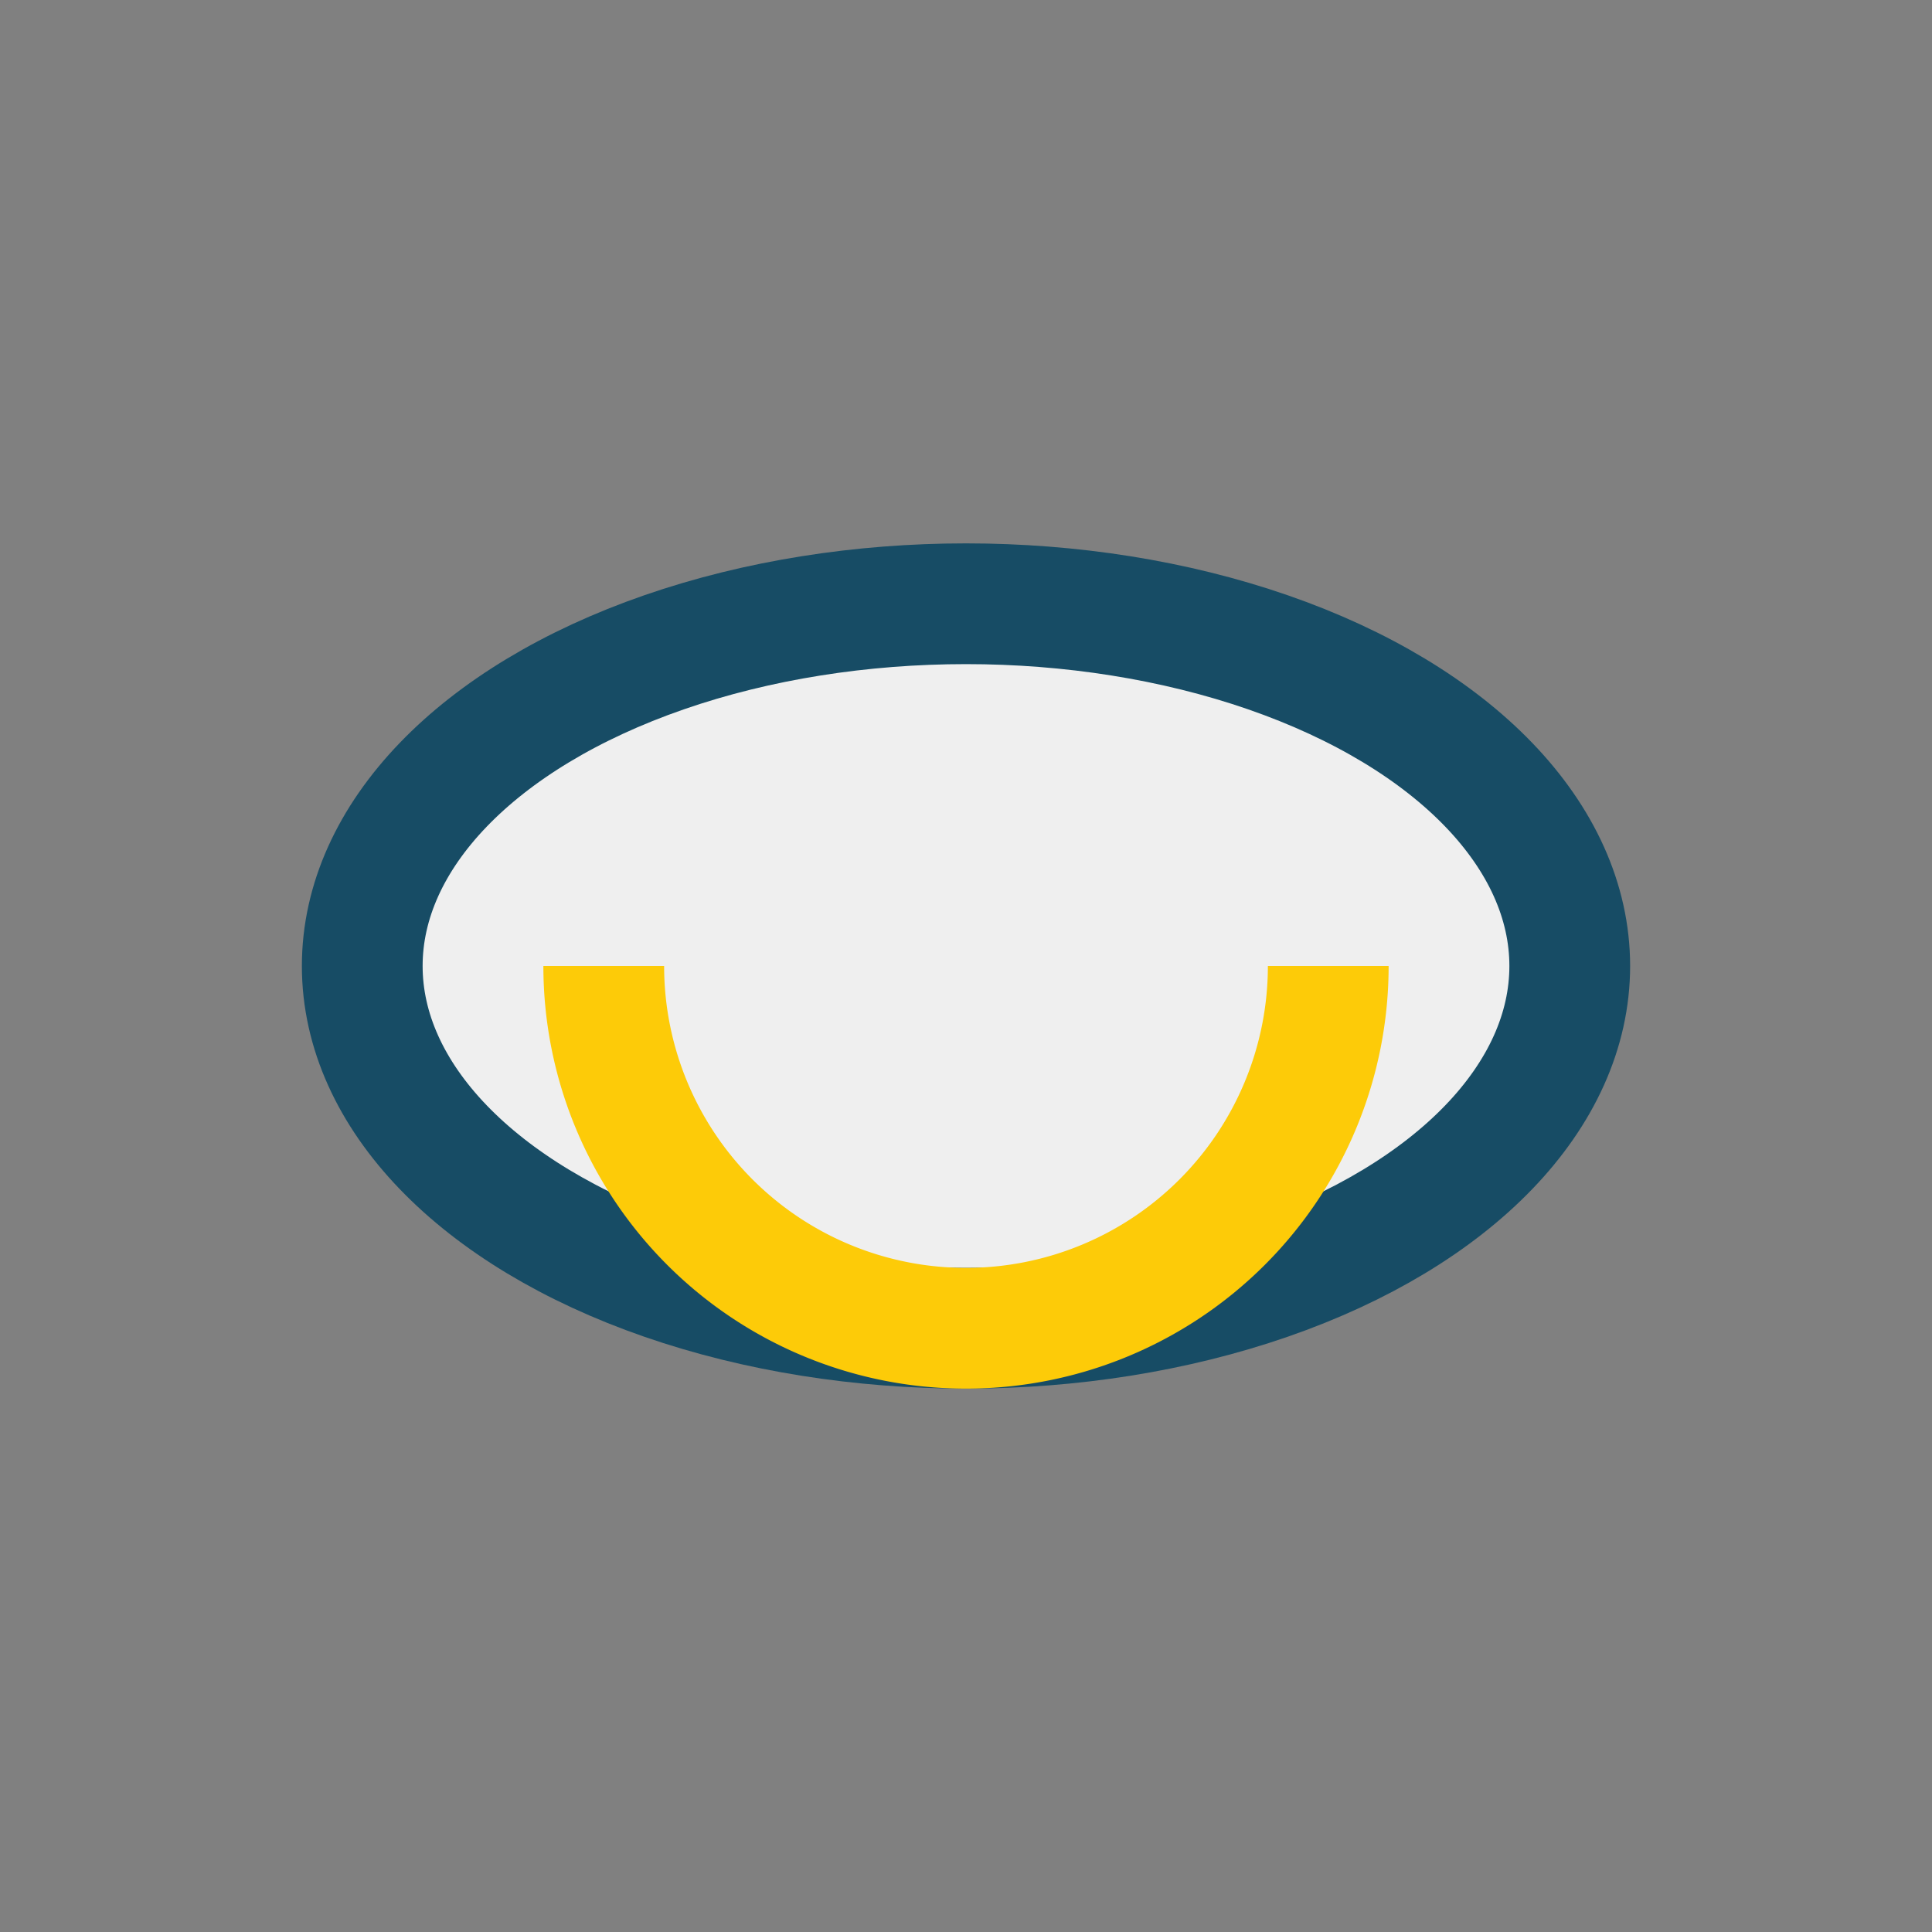 <?xml version="1.0" encoding="UTF-8"?>
<svg xmlns="http://www.w3.org/2000/svg" width="32" height="32" viewBox="0 0 32 32"><rect x="0" y="0" width="32" height="32" fill="#808080" stroke="none"/><ellipse cx="16" cy="16" rx="10" ry="6" fill="#EFEFEF" stroke="#174C65" stroke-width="2"/><path d="M10 16a6 6 0 0 0 12 0" stroke="#FDCB08" stroke-width="2" fill="none"/></svg>